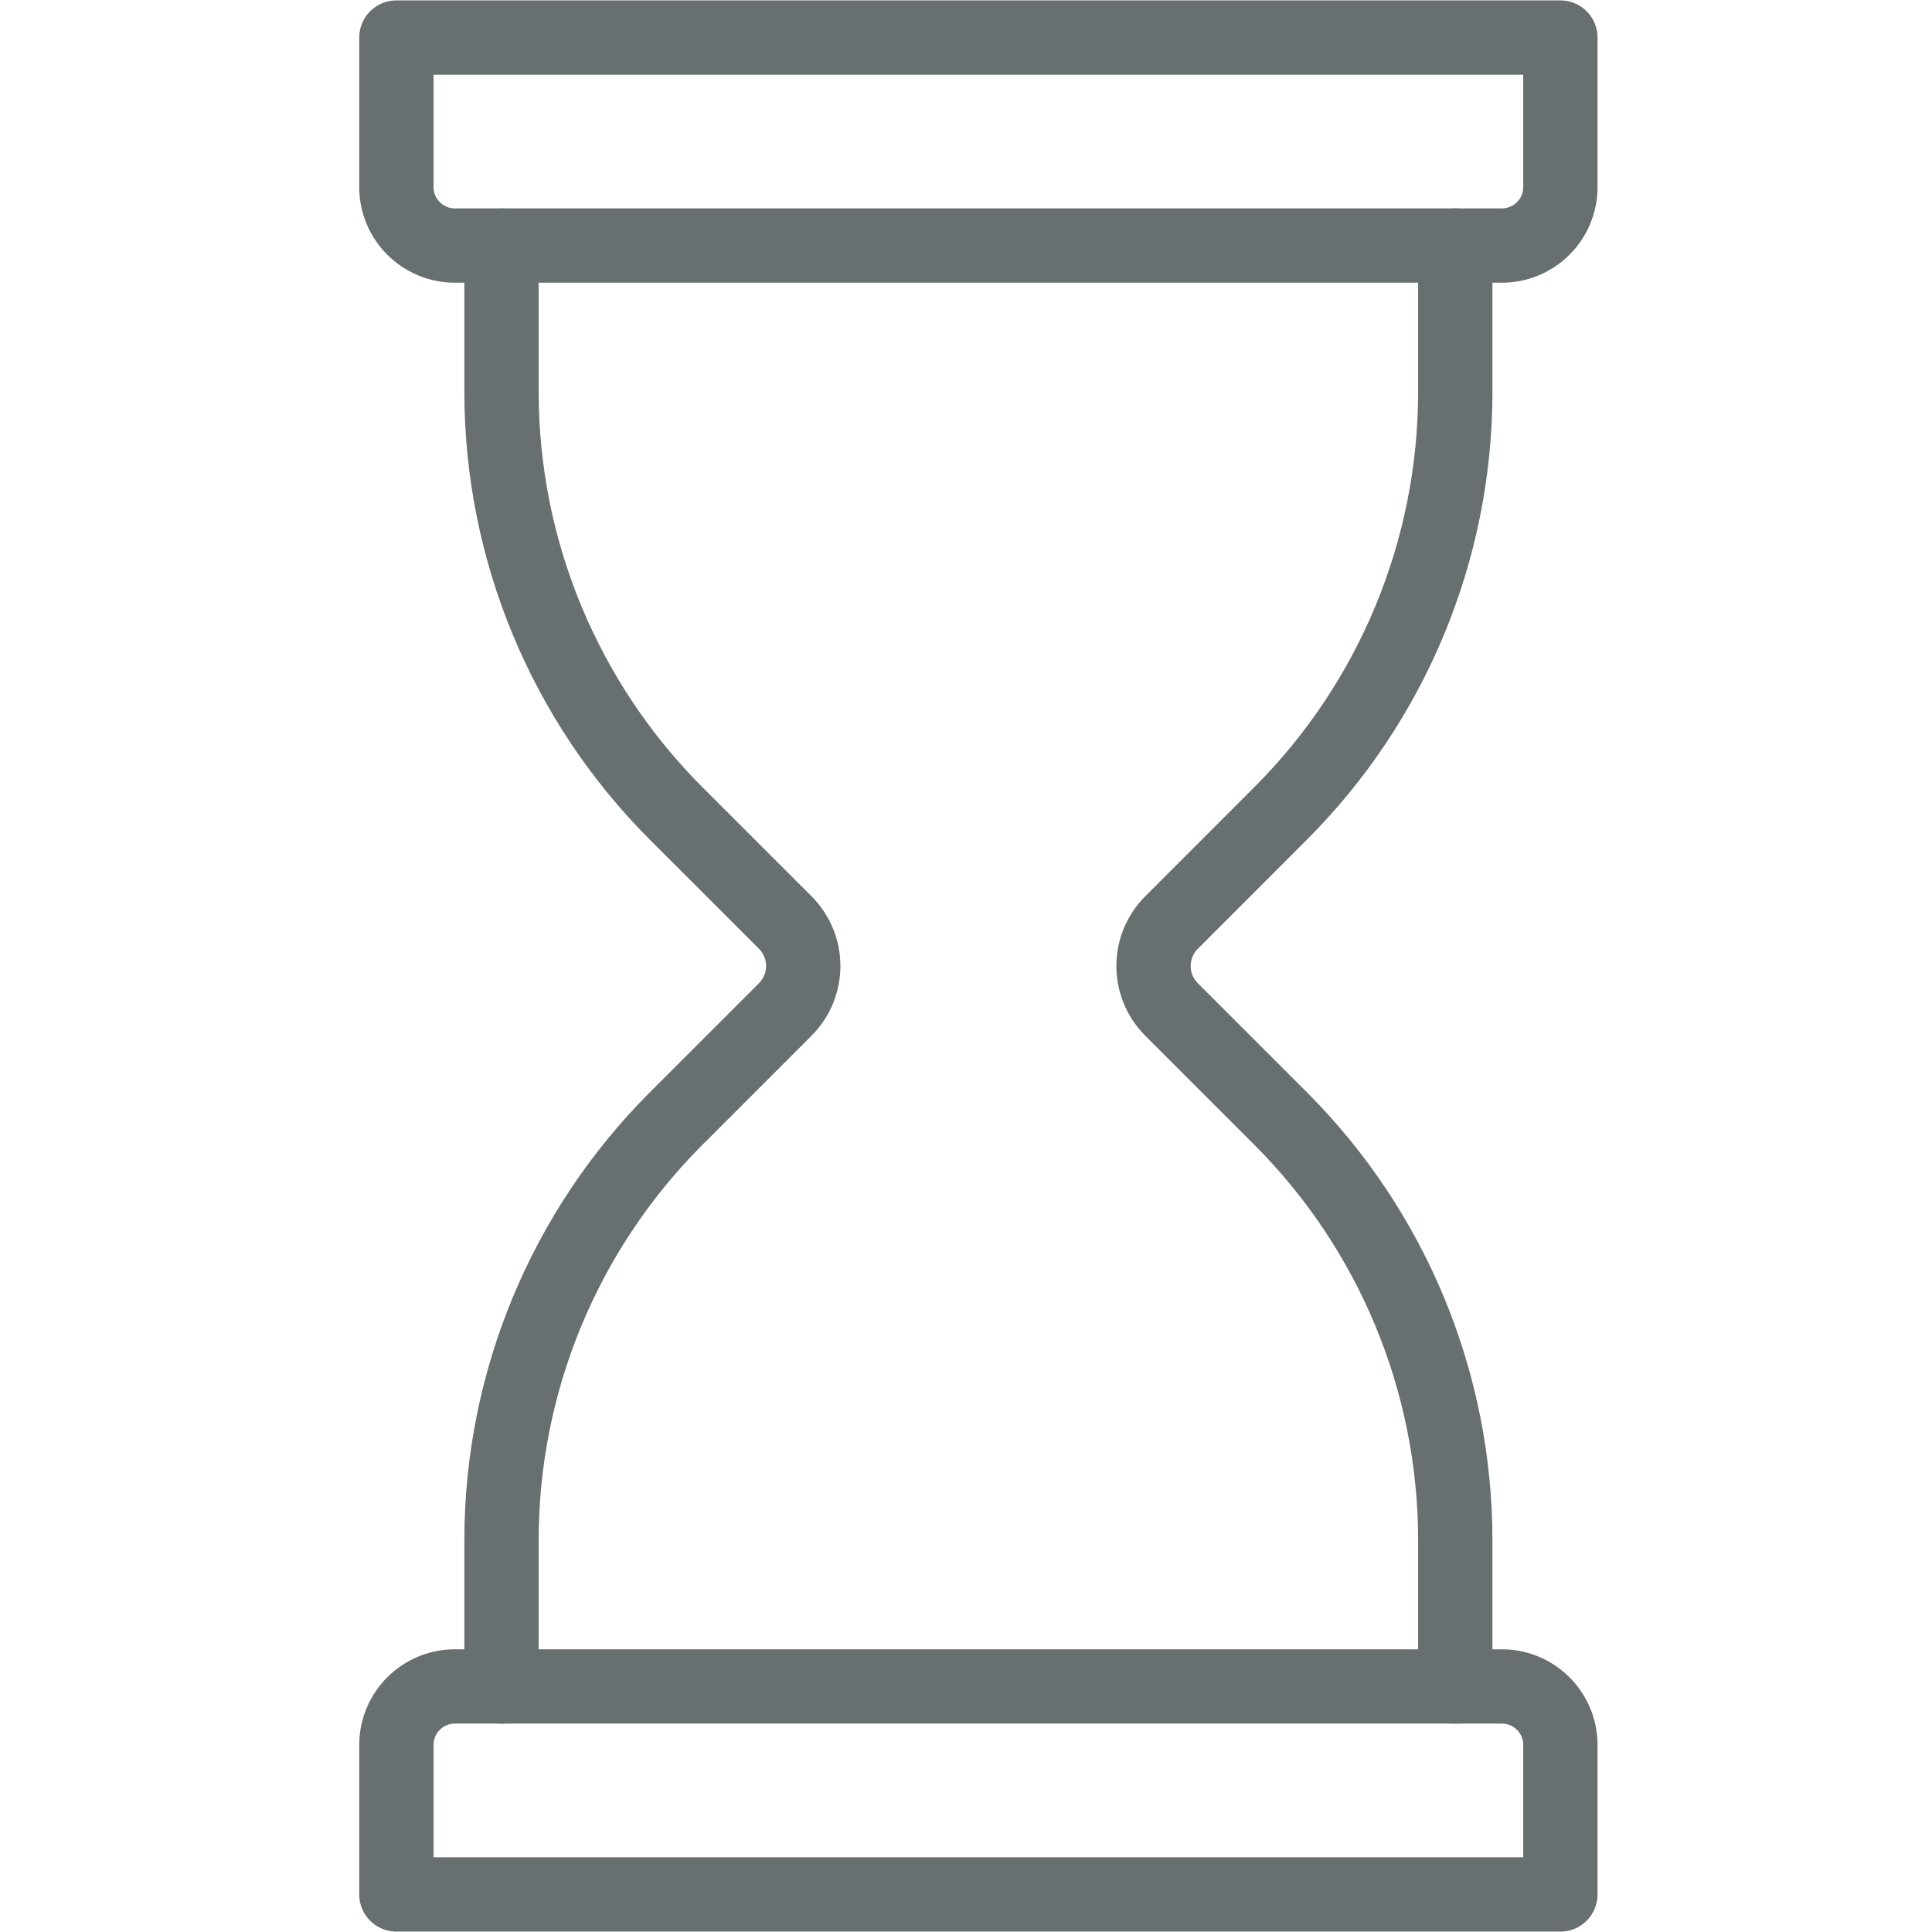 <svg width="80" height="80" viewBox="0 0 34 52" fill="none" xmlns="http://www.w3.org/2000/svg">
<g clip-path="url(#clip0_1944_108)">
<path d="M3.243 45.391H31.424C32.292 45.391 32.998 46.096 32.998 46.964V50.989H1.669V46.964C1.669 46.096 2.375 45.391 3.243 45.391Z" stroke="#686F71" stroke-width="2" stroke-linecap="round" stroke-linejoin="round"/>
<path d="M31.424 6.609L3.243 6.609C2.375 6.609 1.669 5.904 1.669 5.036V1.011L32.998 1.011V5.036C32.998 5.904 32.292 6.609 31.424 6.609Z" stroke="#686F71" stroke-width="2" stroke-linecap="round" stroke-linejoin="round"/>
<path d="M30.169 6.609V10.543C30.169 14.801 28.477 18.885 25.466 21.895L22.533 24.829C21.886 25.476 21.886 26.524 22.533 27.171L25.466 30.104C28.477 33.115 30.169 37.199 30.169 41.457V45.39" stroke="#686F71" stroke-width="2" stroke-linecap="round" stroke-linejoin="round"/>
<path d="M4.498 45.391V41.457C4.498 37.199 6.189 33.115 9.2 30.105L12.134 27.171C12.781 26.524 12.781 25.476 12.134 24.829L9.2 21.896C6.189 18.884 4.498 14.801 4.498 10.543V6.61" stroke="#686F71" stroke-width="2" stroke-linecap="round" stroke-linejoin="round"/>
</g>
<defs>
<clipPath id="clip0_1944_108">
<rect width="33.35" height="52" fill="white" transform="translate(0.658)"/>
</clipPath>
</defs>
</svg>
